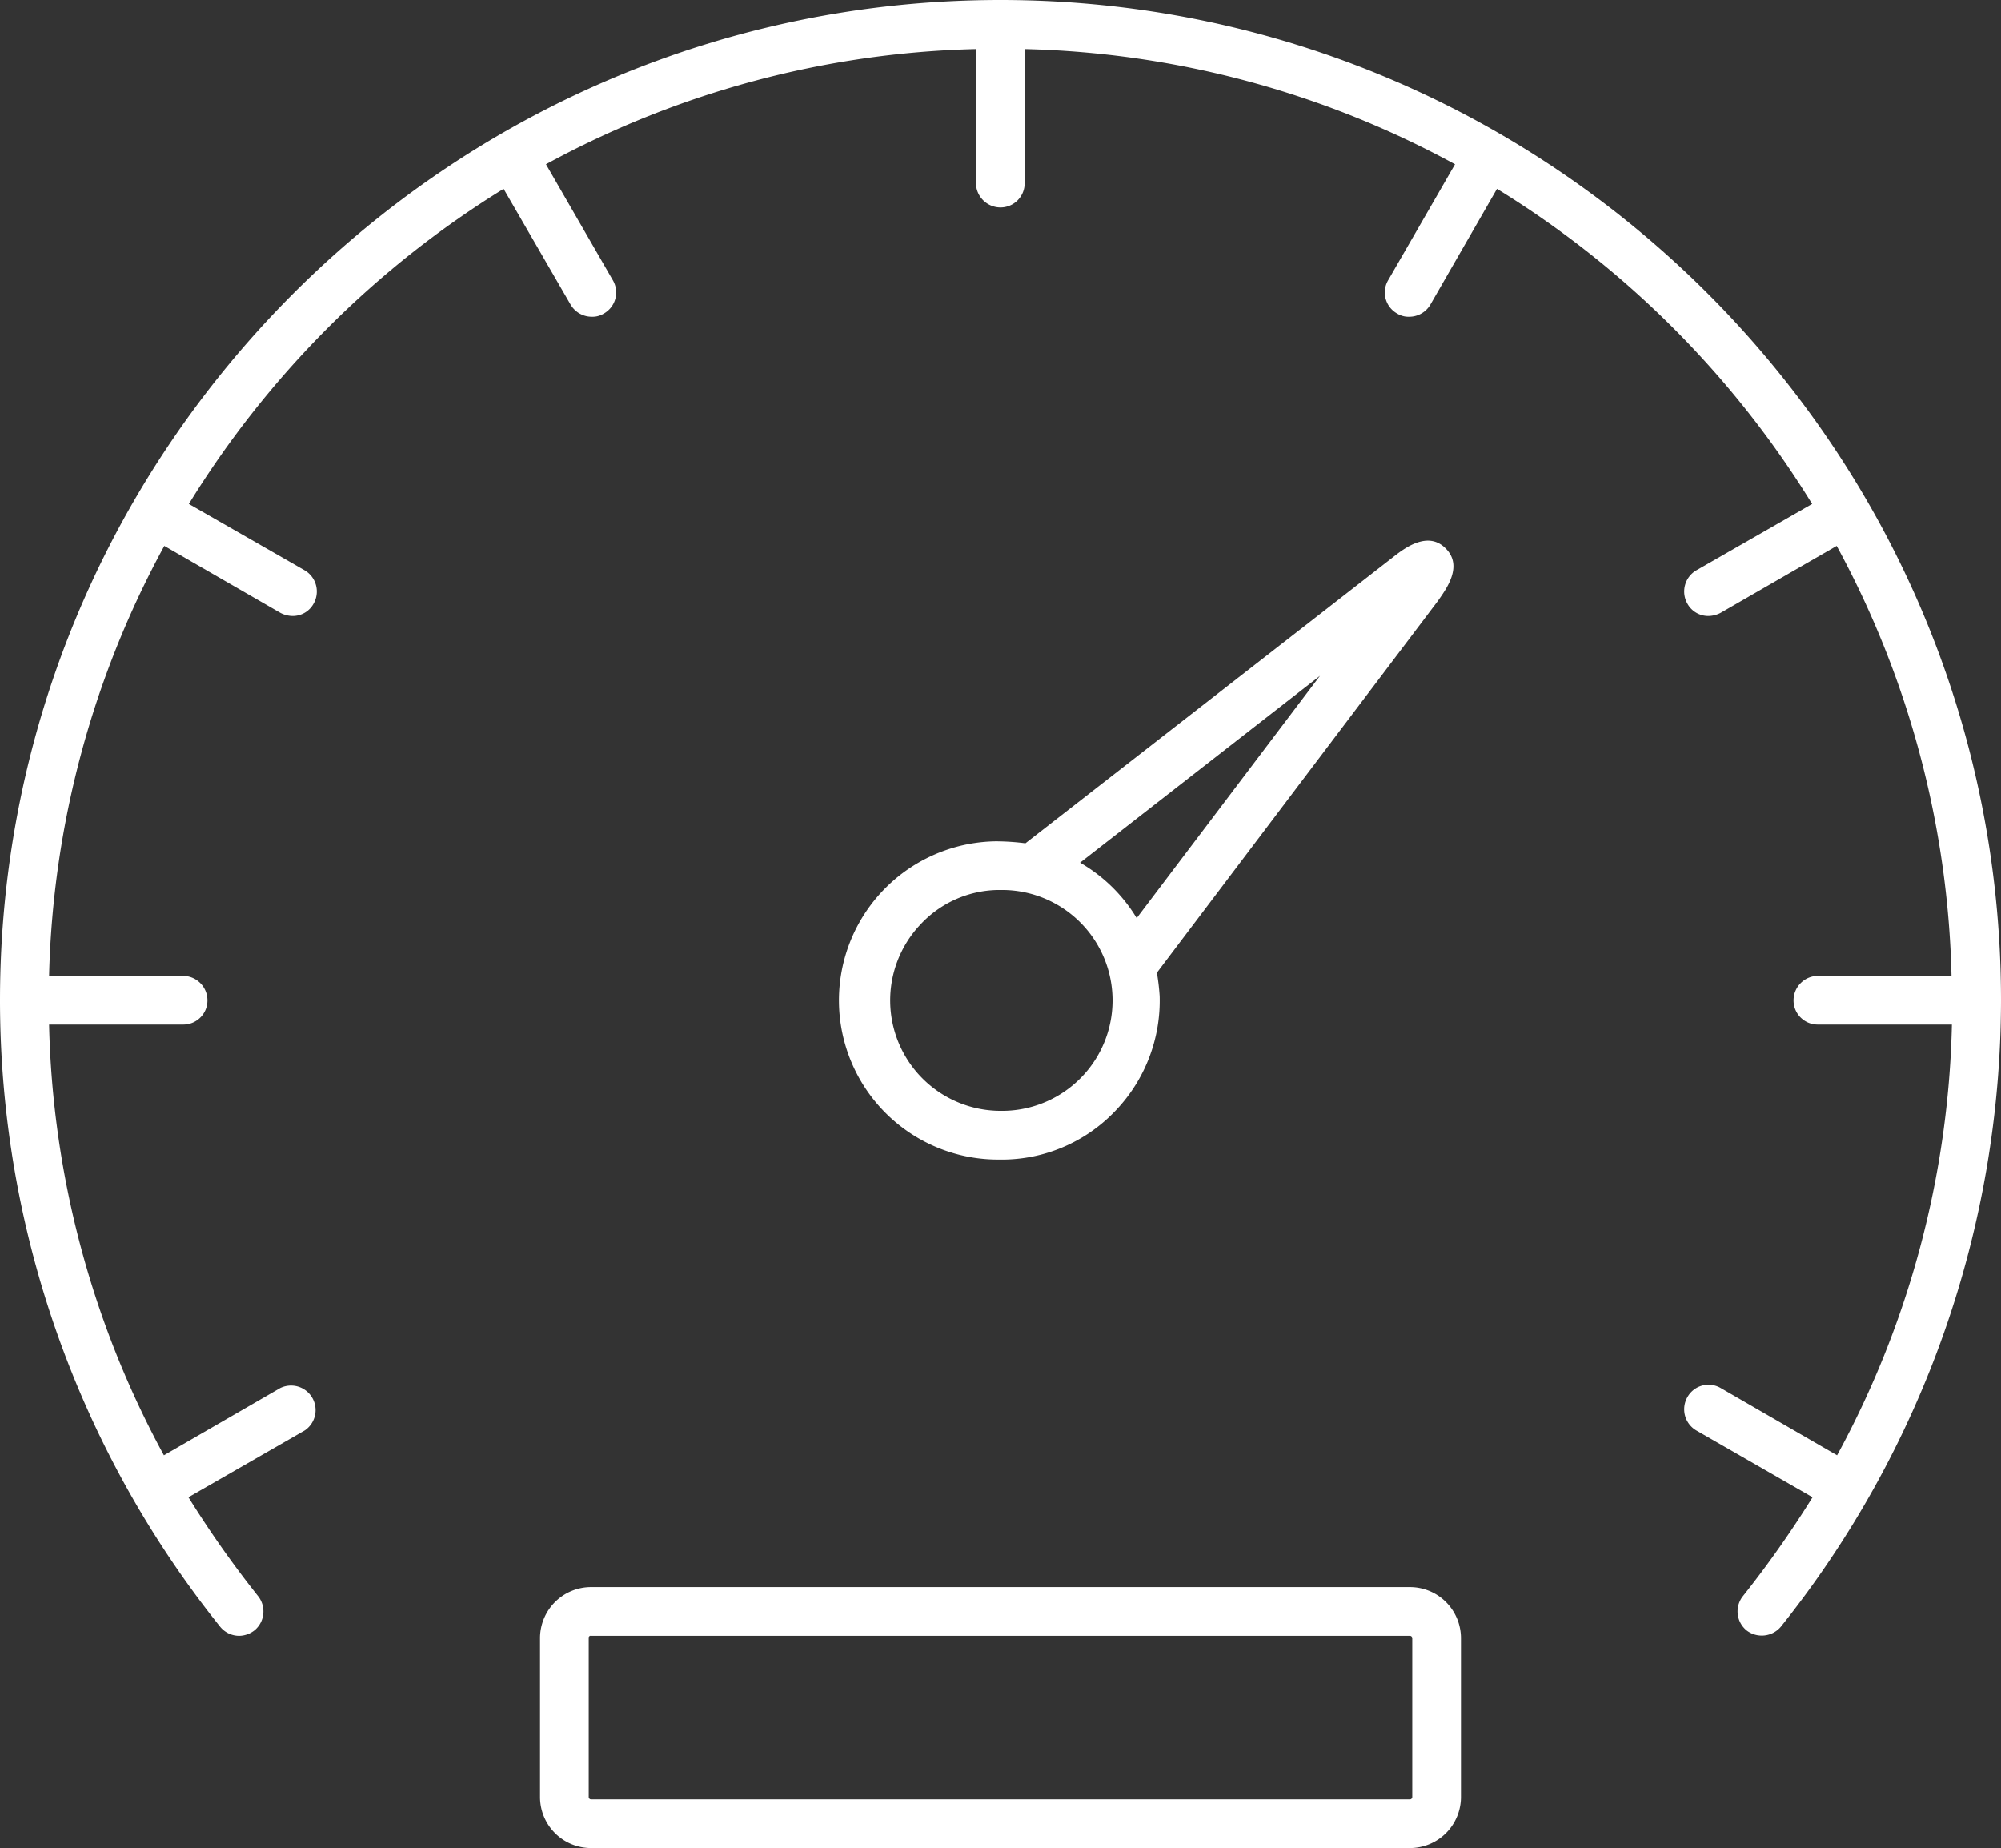 <?xml version="1.0" encoding="UTF-8"?> <svg xmlns="http://www.w3.org/2000/svg" viewBox="0 0 505.4 466.8"><rect x="0" y="0" width="505.4" height="466.8" fill="#333333" stroke="none"/><defs><style>.cls-1{fill:#fff;}</style></defs><g id="Laag_2" data-name="Laag 2"><g id="Ñëîé_1" data-name="Ñëîé 1"><path class="cls-1" d="M60.4,413.2a6.4,6.4,0,0,0,3.9-1.4,6.2,6.2,0,0,0,.9-8.6,262.7,262.7,0,0,1-17.6-25L77,361.3a6.2,6.2,0,0,0-6.2-10.7l-29.4,17a238.9,238.9,0,0,1-29-108.8H46.2a6.1,6.1,0,0,0,6.2-6.1,6.2,6.2,0,0,0-6.2-6.2H12.4A238.9,238.9,0,0,1,41.5,137.9l29.3,16.9a6.8,6.8,0,0,0,3.1.8,6,6,0,0,0,5.3-3.1,6.2,6.2,0,0,0-2.2-8.4L47.7,127.3a242.9,242.9,0,0,1,79.5-79.6l16.9,29.2a6.2,6.2,0,0,0,5.4,3.1,5.4,5.4,0,0,0,3-.8,6.1,6.1,0,0,0,2.3-8.4L137.9,41.5A238.8,238.8,0,0,1,246.5,12.4V46.2a6.2,6.2,0,0,0,6.2,6.2,6.1,6.1,0,0,0,6.1-6.2V12.4A238.9,238.9,0,0,1,367.5,41.5L350.6,70.8a6.1,6.1,0,0,0,2.3,8.4,5.4,5.4,0,0,0,3,.8,6.2,6.2,0,0,0,5.4-3.1l16.8-29.2a242.3,242.3,0,0,1,79.6,79.6l-29.3,16.8a6.2,6.2,0,0,0-2.2,8.4,6,6,0,0,0,5.3,3.1,6.8,6.8,0,0,0,3.1-.8l29.3-16.9a238.7,238.7,0,0,1,29,108.6H459.2a6.2,6.2,0,0,0-6.2,6.2,6.1,6.1,0,0,0,6.2,6.1H493a238.9,238.9,0,0,1-29,108.8l-29.4-17a6.1,6.1,0,0,0-8.4,2.3,6.2,6.2,0,0,0,2.2,8.4l29.4,16.9a262.7,262.7,0,0,1-17.6,25,6.2,6.2,0,0,0,.9,8.6,6.3,6.3,0,0,0,8.7-.9,253.9,253.9,0,0,0,55.6-158.2C505.4,113.4,392,0,252.7,0S0,113.4,0,252.7A253.3,253.3,0,0,0,55.6,410.9,6.2,6.2,0,0,0,60.4,413.2Z"></path><path class="cls-1" d="M136.4,413.8v40.1a12.9,12.9,0,0,0,12.9,12.9H356.1A12.9,12.9,0,0,0,369,453.9V413.8a12.9,12.9,0,0,0-12.9-12.9H149.3A12.9,12.9,0,0,0,136.4,413.8Zm220.3,0v40.1a.6.6,0,0,1-.6.6H149.3a.6.6,0,0,1-.6-.6V413.8a.5.5,0,0,1,.6-.6H356.1A.6.6,0,0,1,356.7,413.8Z"></path><path class="cls-1" d="M365.1,138.5c-4.5-4.5-10.4,0-13.2,2.2L259,213a60.3,60.3,0,0,0-7.5-.5,40.2,40.2,0,0,0,1.2,80.4h1.2a39.6,39.6,0,0,0,28-12.5,40.2,40.2,0,0,0,11-28.8,56,56,0,0,0-.7-5.9l70.9-93.8C365.2,148.9,369.7,143,365.1,138.5ZM253.5,280.6h-.8a27.9,27.9,0,0,1-20.3-47,27.3,27.3,0,0,1,19.5-8.8h.8a27.9,27.9,0,0,1,.8,55.8Zm33.6-48.7a40,40,0,0,0-14.3-14l60.6-47.2Z"></path></g></g></svg> 